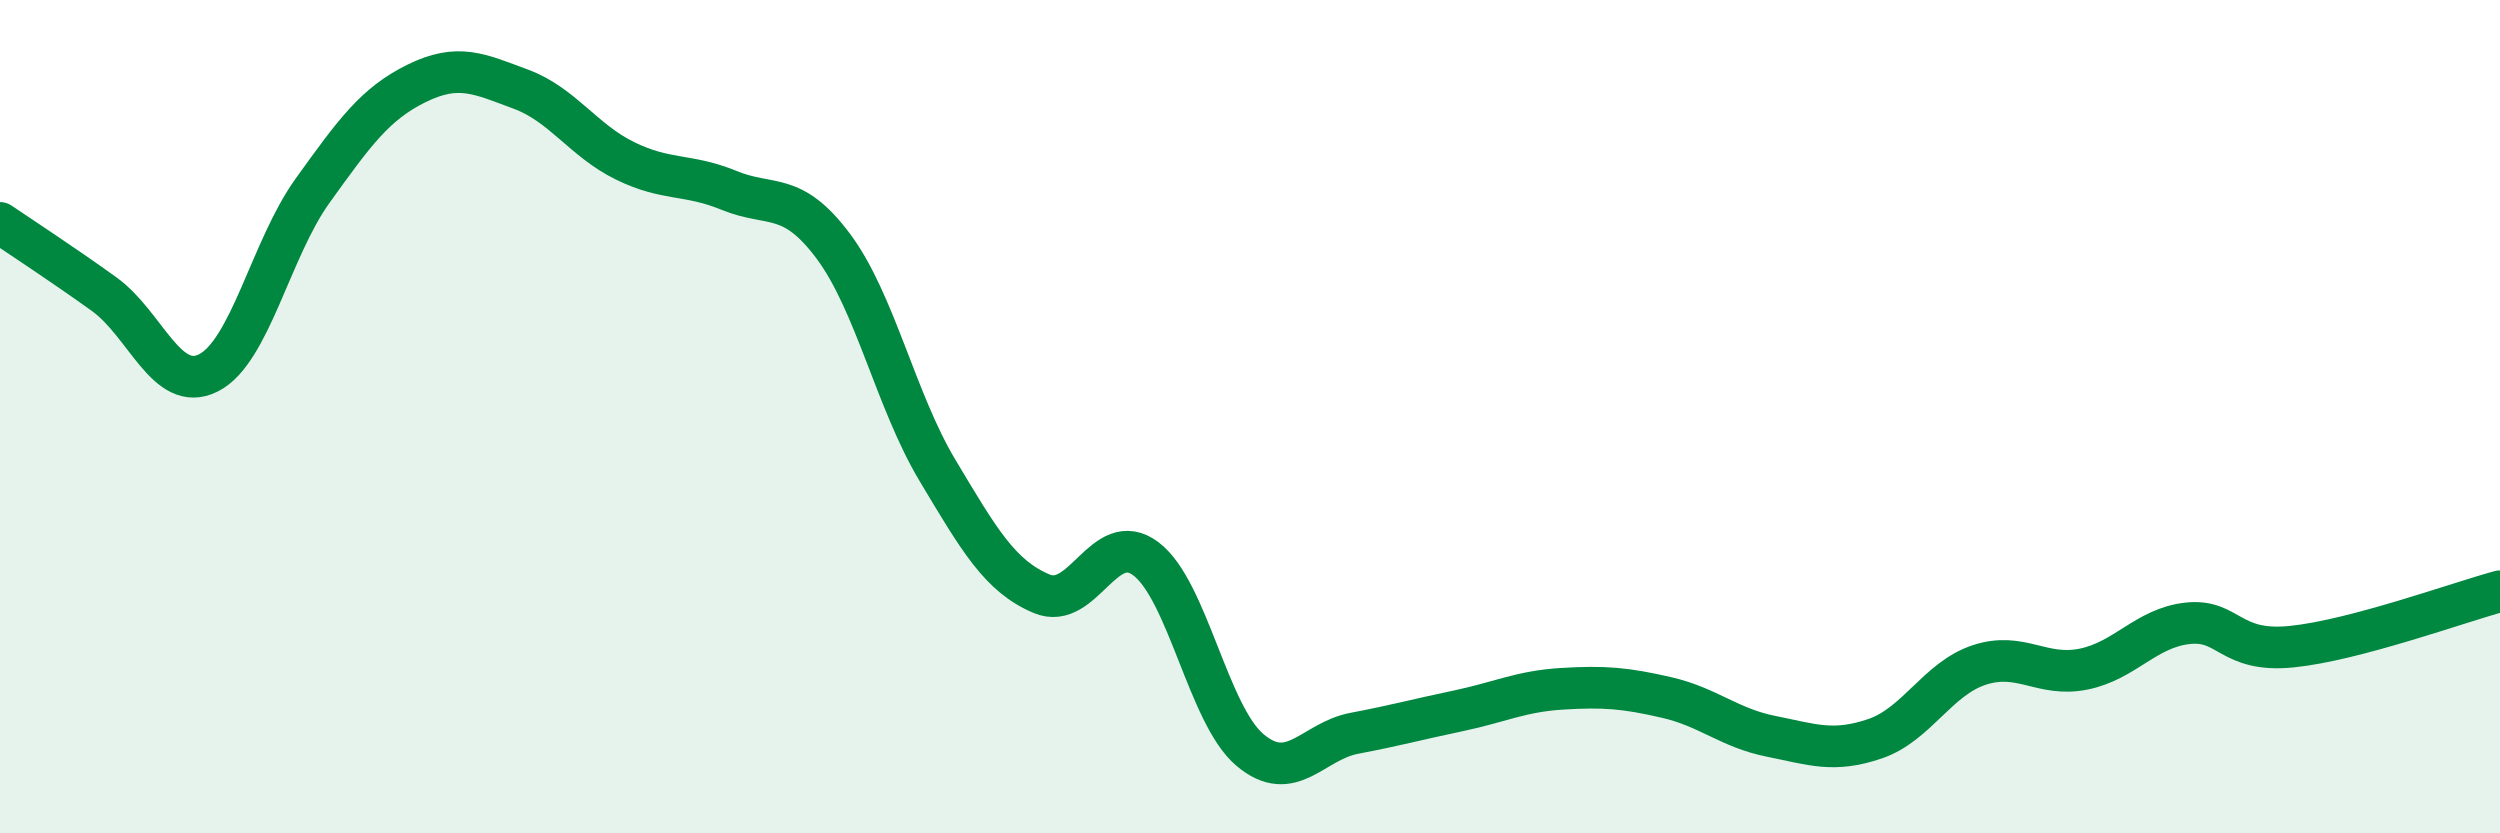 
    <svg width="60" height="20" viewBox="0 0 60 20" xmlns="http://www.w3.org/2000/svg">
      <path
        d="M 0,5.35 C 0.5,5.69 1.5,6.34 2.5,7.06 C 3.5,7.78 4,9.45 5,8.95 C 6,8.45 6.5,5.97 7.5,4.58 C 8.5,3.19 9,2.49 10,2 C 11,1.51 11.5,1.77 12.5,2.14 C 13.5,2.51 14,3.37 15,3.86 C 16,4.35 16.5,4.16 17.5,4.57 C 18.5,4.98 19,4.57 20,5.91 C 21,7.25 21.5,9.62 22.5,11.29 C 23.5,12.96 24,13.83 25,14.25 C 26,14.67 26.5,12.66 27.5,13.41 C 28.5,14.16 29,17.16 30,18 C 31,18.84 31.5,17.79 32.5,17.6 C 33.5,17.41 34,17.27 35,17.06 C 36,16.85 36.5,16.59 37.5,16.53 C 38.5,16.47 39,16.51 40,16.74 C 41,16.97 41.5,17.47 42.5,17.67 C 43.5,17.87 44,18.07 45,17.73 C 46,17.39 46.5,16.29 47.5,15.96 C 48.5,15.63 49,16.26 50,16.06 C 51,15.86 51.5,15.07 52.5,14.96 C 53.5,14.85 53.5,15.67 55,15.52 C 56.5,15.37 59,14.46 60,14.19L60 20L0 20Z"
        fill="#008740"
        opacity="0.1"
        stroke-linecap="round"
        stroke-linejoin="round"
      />
      <path
        d="M 0,5.35 C 0.5,5.69 1.5,6.34 2.5,7.06 C 3.5,7.78 4,9.45 5,8.95 C 6,8.45 6.5,5.97 7.5,4.58 C 8.5,3.19 9,2.49 10,2 C 11,1.51 11.5,1.77 12.5,2.14 C 13.5,2.51 14,3.37 15,3.86 C 16,4.35 16.5,4.16 17.5,4.57 C 18.5,4.98 19,4.57 20,5.91 C 21,7.25 21.5,9.62 22.5,11.29 C 23.5,12.96 24,13.83 25,14.25 C 26,14.67 26.5,12.66 27.5,13.41 C 28.5,14.16 29,17.16 30,18 C 31,18.84 31.5,17.79 32.5,17.6 C 33.5,17.41 34,17.27 35,17.06 C 36,16.85 36.5,16.59 37.5,16.53 C 38.5,16.47 39,16.51 40,16.74 C 41,16.97 41.5,17.47 42.5,17.67 C 43.5,17.87 44,18.07 45,17.73 C 46,17.39 46.5,16.29 47.5,15.96 C 48.5,15.63 49,16.26 50,16.06 C 51,15.86 51.5,15.07 52.5,14.96 C 53.5,14.85 53.5,15.67 55,15.52 C 56.5,15.37 59,14.46 60,14.19"
        stroke="#008740"
        stroke-width="1"
        fill="none"
        stroke-linecap="round"
        stroke-linejoin="round"
      />
    </svg>
  